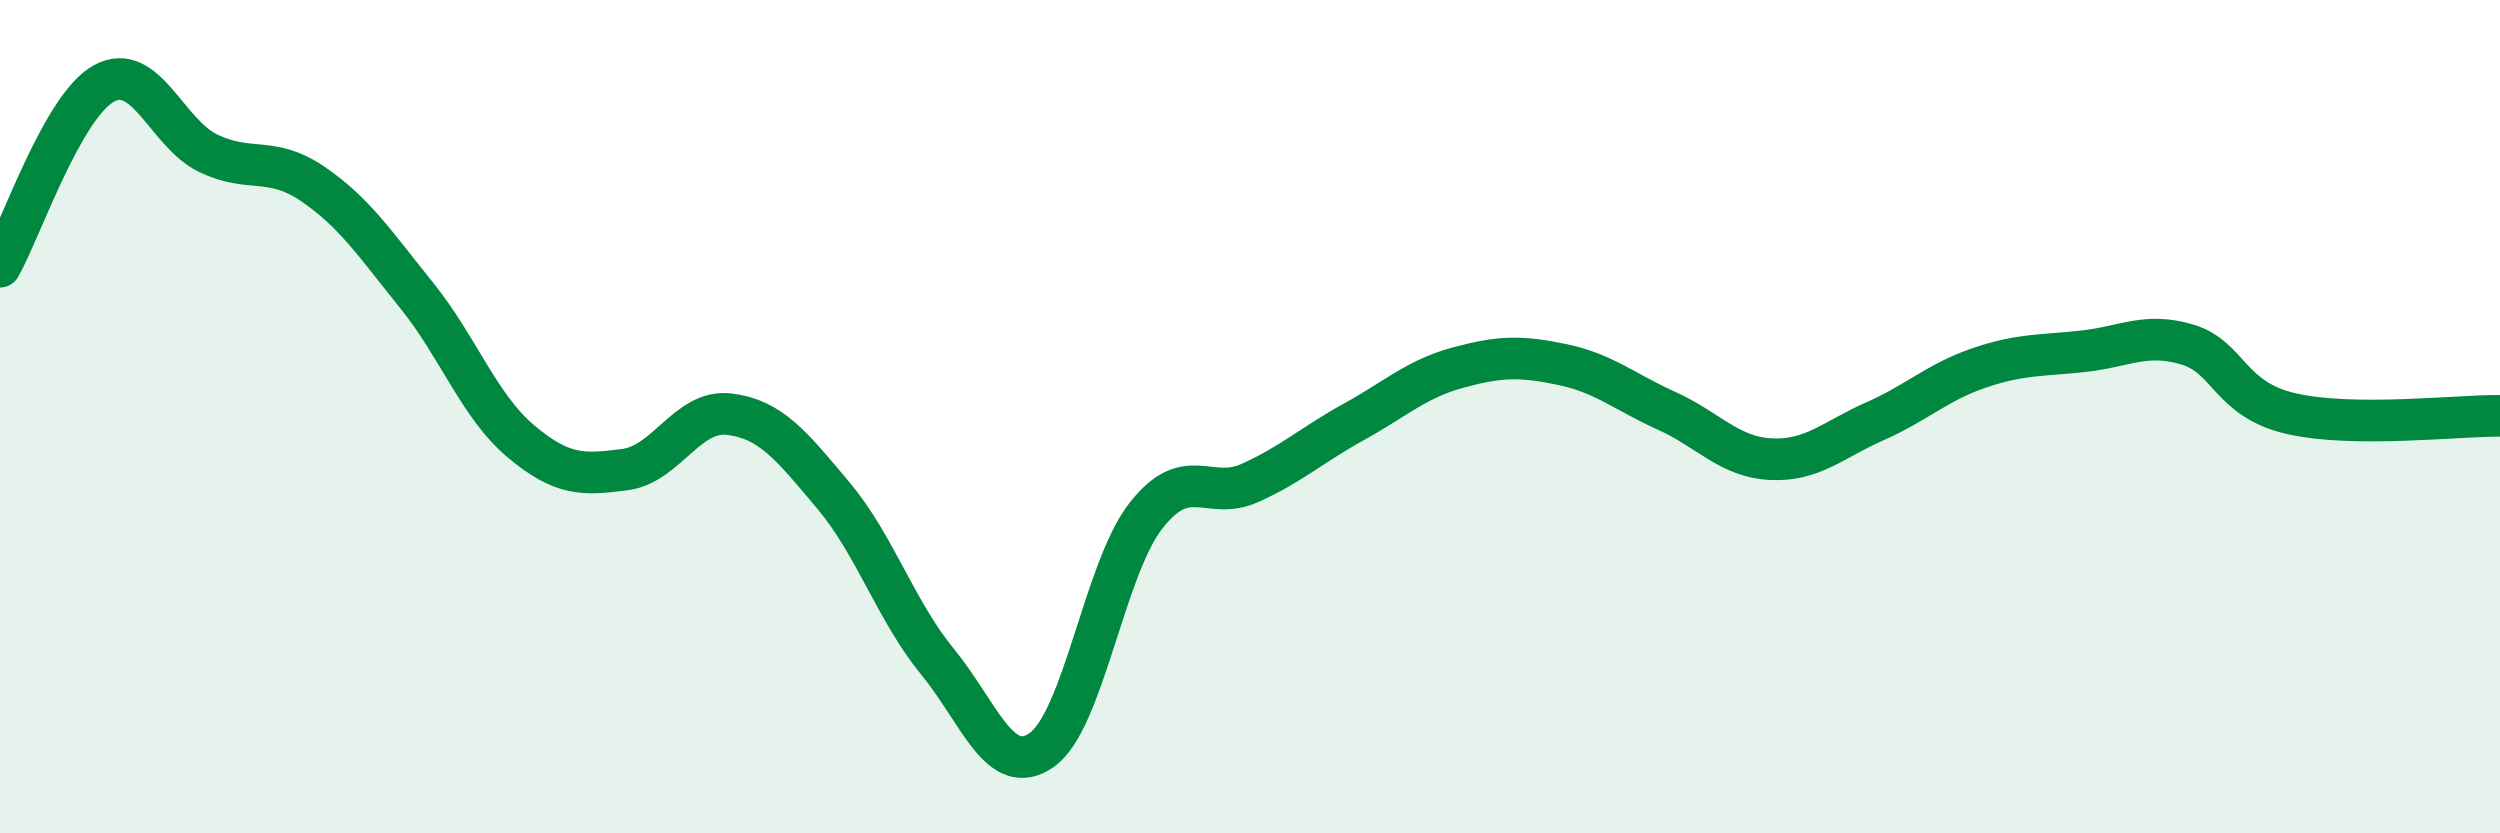 
    <svg width="60" height="20" viewBox="0 0 60 20" xmlns="http://www.w3.org/2000/svg">
      <path
        d="M 0,6.4 C 0.5,5.52 1.5,2.54 2.5,2 C 3.5,1.46 4,3.2 5,3.68 C 6,4.16 6.5,3.73 7.5,4.41 C 8.5,5.09 9,5.85 10,7.09 C 11,8.33 11.5,9.75 12.5,10.59 C 13.5,11.43 14,11.4 15,11.27 C 16,11.14 16.5,9.82 17.5,9.94 C 18.5,10.06 19,10.7 20,11.89 C 21,13.08 21.5,14.66 22.5,15.88 C 23.5,17.1 24,18.7 25,18 C 26,17.3 26.5,13.66 27.5,12.38 C 28.5,11.1 29,12.04 30,11.59 C 31,11.14 31.5,10.67 32.5,10.12 C 33.5,9.57 34,9.09 35,8.82 C 36,8.55 36.5,8.54 37.5,8.75 C 38.5,8.96 39,9.41 40,9.86 C 41,10.31 41.5,10.97 42.5,11.02 C 43.5,11.07 44,10.55 45,10.11 C 46,9.67 46.5,9.17 47.5,8.83 C 48.5,8.49 49,8.54 50,8.43 C 51,8.32 51.5,7.97 52.5,8.27 C 53.5,8.57 53.5,9.59 55,9.93 C 56.5,10.27 59,9.97 60,9.98L60 20L0 20Z"
        fill="#008740"
        opacity="0.1"
        stroke-linecap="round"
        stroke-linejoin="round"
      />
      <path
        d="M 0,6.4 C 0.5,5.52 1.5,2.54 2.5,2 C 3.5,1.46 4,3.2 5,3.68 C 6,4.16 6.5,3.73 7.5,4.41 C 8.5,5.09 9,5.85 10,7.09 C 11,8.33 11.5,9.75 12.5,10.59 C 13.5,11.43 14,11.4 15,11.27 C 16,11.14 16.5,9.82 17.5,9.94 C 18.5,10.06 19,10.7 20,11.89 C 21,13.08 21.5,14.66 22.5,15.88 C 23.5,17.1 24,18.7 25,18 C 26,17.3 26.5,13.66 27.5,12.38 C 28.5,11.1 29,12.04 30,11.59 C 31,11.14 31.5,10.67 32.5,10.12 C 33.5,9.57 34,9.09 35,8.82 C 36,8.55 36.5,8.54 37.5,8.75 C 38.5,8.96 39,9.41 40,9.86 C 41,10.31 41.5,10.97 42.5,11.02 C 43.5,11.07 44,10.55 45,10.11 C 46,9.67 46.5,9.17 47.5,8.83 C 48.5,8.49 49,8.54 50,8.43 C 51,8.32 51.5,7.97 52.5,8.27 C 53.5,8.57 53.5,9.59 55,9.93 C 56.5,10.27 59,9.97 60,9.98"
        stroke="#008740"
        stroke-width="1"
        fill="none"
        stroke-linecap="round"
        stroke-linejoin="round"
      />
    </svg>
  